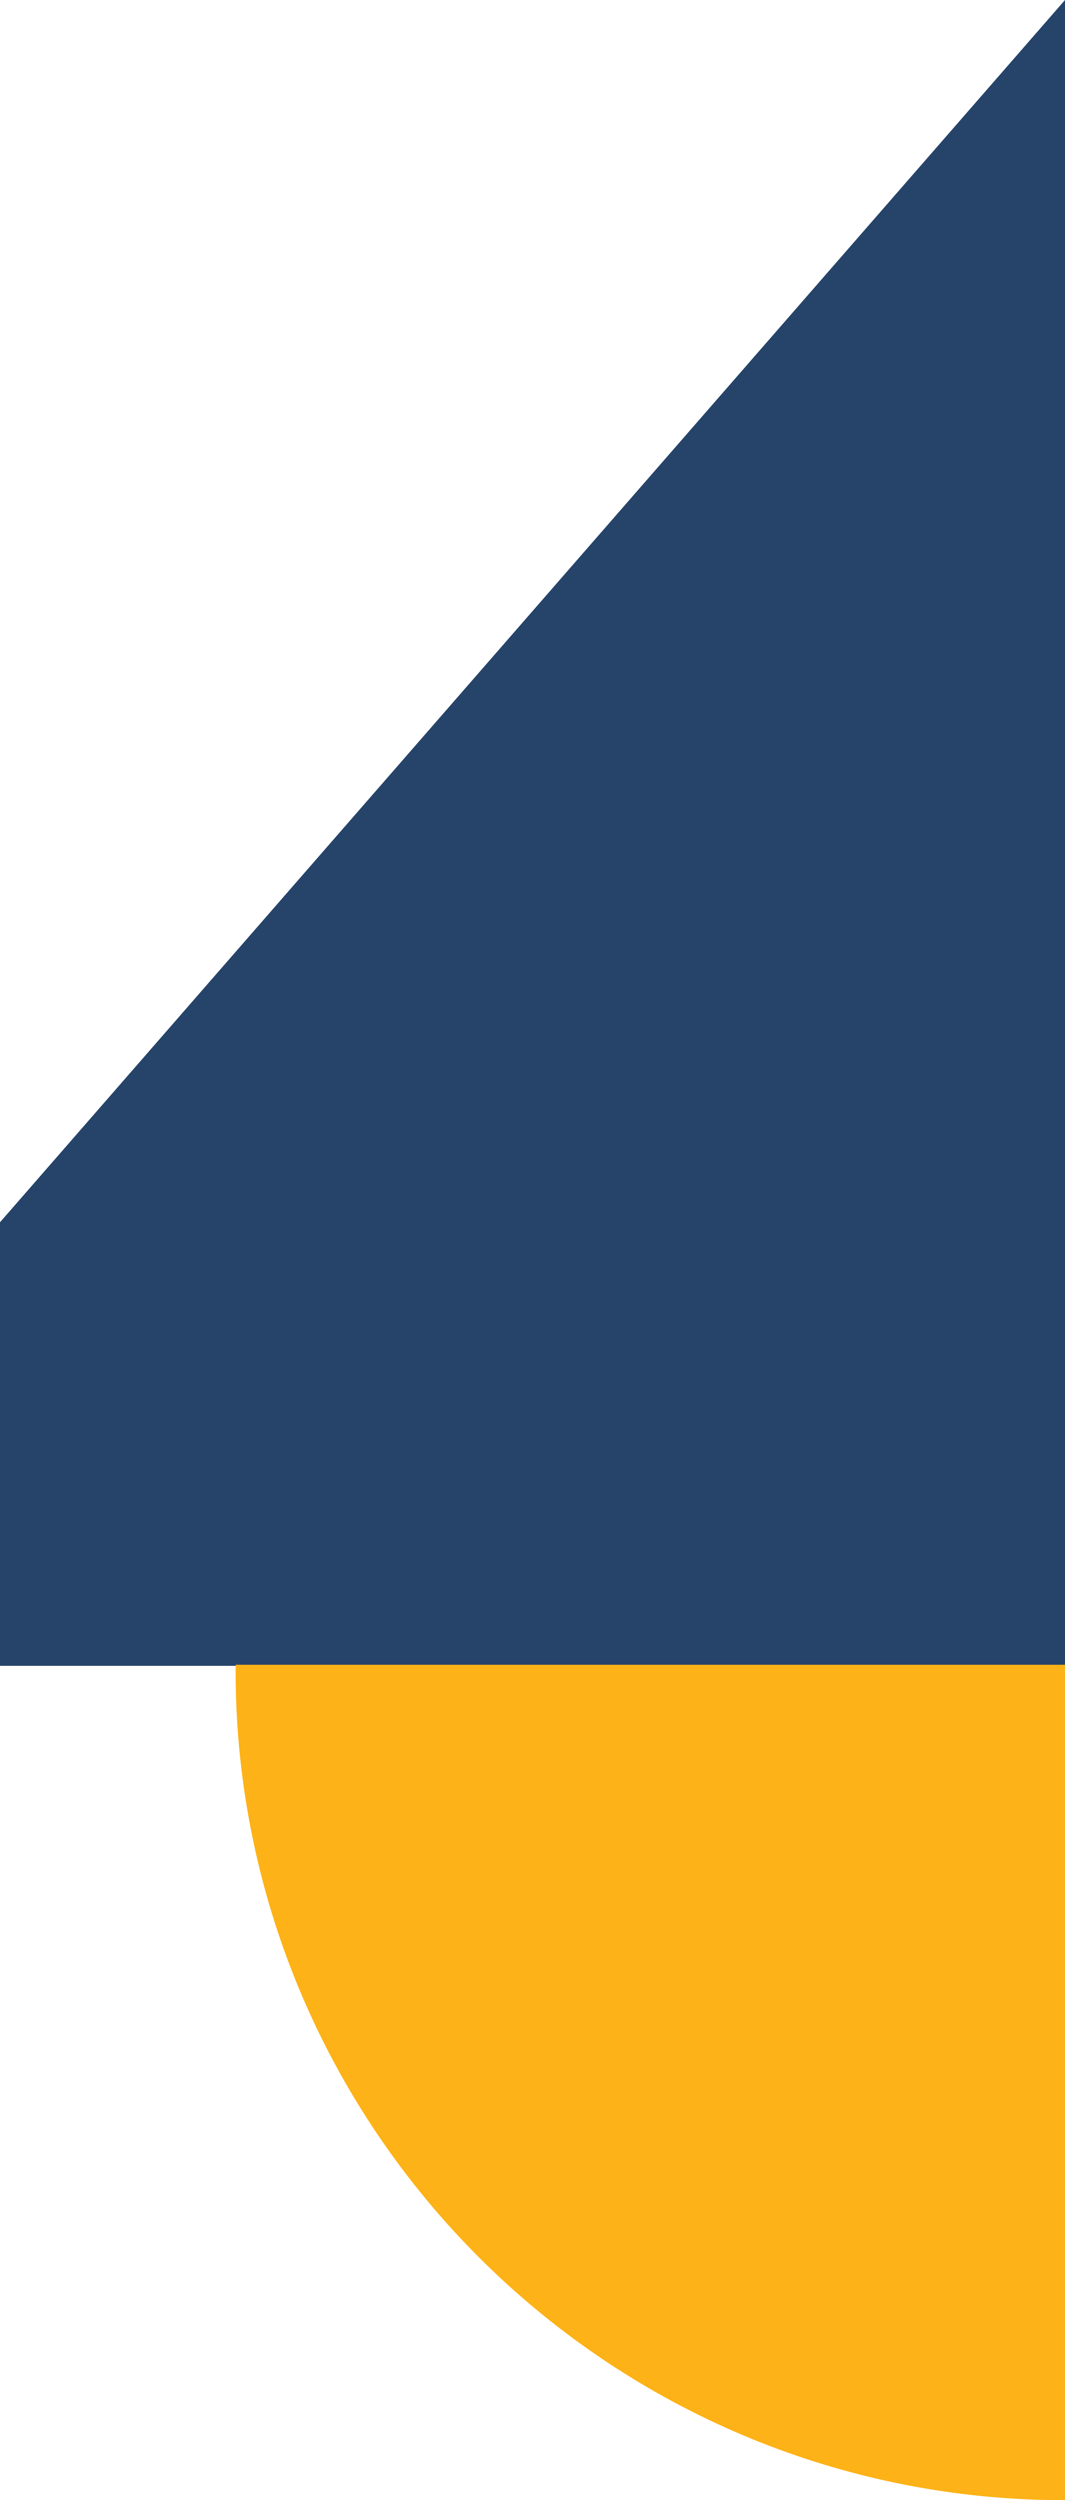 <svg xmlns="http://www.w3.org/2000/svg" width="357" height="838" viewBox="0 0 357 838">
  <g id="Group_69" data-name="Group 69" transform="translate(0 -903)">
    <path id="Path_53" data-name="Path 53" d="M357,840,0,1249.68v148.674H357V840" transform="translate(0 63)" fill="#26446a"/>
    <path id="Subtraction_21" data-name="Subtraction 21" d="M332.514,394.5h0A276.069,276.069,0,0,1,224.3,372.624a277.913,277.913,0,0,1-47.223-25.662A279.091,279.091,0,0,1,76.348,224.5,276.845,276.845,0,0,1,54.5,116.168c0-.557,0-1.111,0-1.668H332.514v280Z" transform="translate(24.486 1346.5)" fill="#fdb217"/>
  </g>
</svg>
